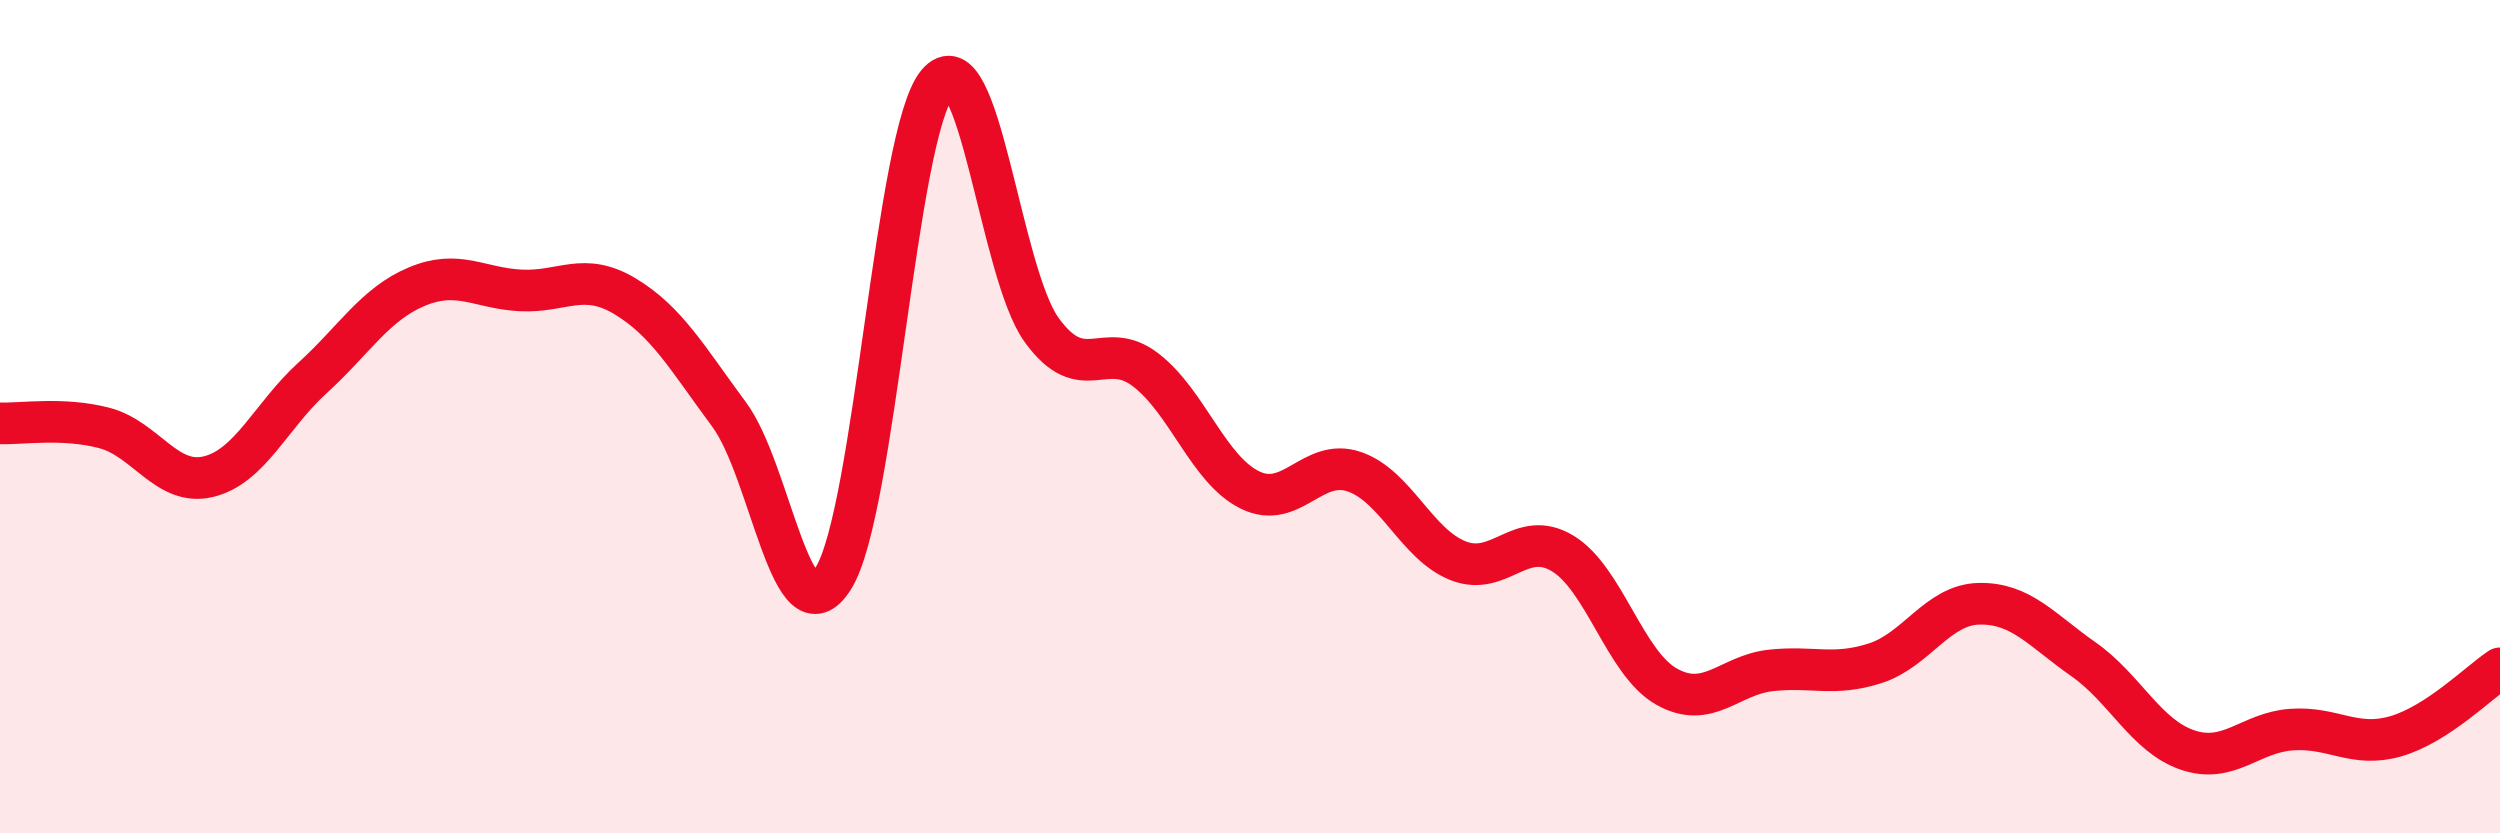 
    <svg width="60" height="20" viewBox="0 0 60 20" xmlns="http://www.w3.org/2000/svg">
      <path
        d="M 0,10.16 C 0.5,10.18 1.5,10.01 2.5,10.27 C 3.5,10.53 4,11.68 5,11.44 C 6,11.2 6.5,9.98 7.5,9.07 C 8.5,8.16 9,7.3 10,6.88 C 11,6.46 11.5,6.92 12.5,6.97 C 13.5,7.02 14,6.51 15,7.11 C 16,7.71 16.5,8.6 17.5,9.95 C 18.5,11.3 19,15.47 20,13.88 C 21,12.29 21.5,3.19 22.5,2 C 23.5,0.81 24,6.54 25,7.92 C 26,9.3 26.5,8.11 27.5,8.88 C 28.5,9.65 29,11.27 30,11.76 C 31,12.25 31.5,10.98 32.5,11.32 C 33.5,11.66 34,13.07 35,13.46 C 36,13.85 36.5,12.68 37.5,13.28 C 38.5,13.88 39,15.92 40,16.48 C 41,17.04 41.5,16.2 42.5,16.09 C 43.5,15.98 44,16.24 45,15.92 C 46,15.6 46.5,14.51 47.5,14.49 C 48.5,14.47 49,15.12 50,15.82 C 51,16.52 51.5,17.66 52.5,18 C 53.5,18.34 54,17.58 55,17.51 C 56,17.44 56.5,17.96 57.5,17.67 C 58.5,17.38 59.5,16.37 60,16.04L60 20L0 20Z"
        fill="#EB0A25"
        opacity="0.1"
        stroke-linecap="round"
        stroke-linejoin="round"
      />
      <path
        d="M 0,10.16 C 0.5,10.18 1.5,10.01 2.5,10.27 C 3.5,10.53 4,11.68 5,11.44 C 6,11.2 6.5,9.98 7.5,9.07 C 8.5,8.16 9,7.3 10,6.88 C 11,6.46 11.5,6.92 12.5,6.97 C 13.5,7.02 14,6.51 15,7.11 C 16,7.71 16.5,8.6 17.5,9.95 C 18.5,11.3 19,15.47 20,13.88 C 21,12.29 21.5,3.19 22.5,2 C 23.5,0.81 24,6.54 25,7.92 C 26,9.3 26.5,8.11 27.5,8.88 C 28.5,9.65 29,11.27 30,11.76 C 31,12.25 31.5,10.98 32.5,11.32 C 33.5,11.66 34,13.07 35,13.46 C 36,13.85 36.5,12.68 37.5,13.28 C 38.5,13.88 39,15.92 40,16.48 C 41,17.04 41.5,16.2 42.5,16.09 C 43.5,15.98 44,16.24 45,15.92 C 46,15.6 46.5,14.51 47.5,14.49 C 48.5,14.47 49,15.12 50,15.82 C 51,16.52 51.5,17.66 52.5,18 C 53.5,18.34 54,17.58 55,17.51 C 56,17.44 56.5,17.96 57.5,17.67 C 58.5,17.38 59.5,16.37 60,16.04"
        stroke="#EB0A25"
        stroke-width="1"
        fill="none"
        stroke-linecap="round"
        stroke-linejoin="round"
      />
    </svg>
  